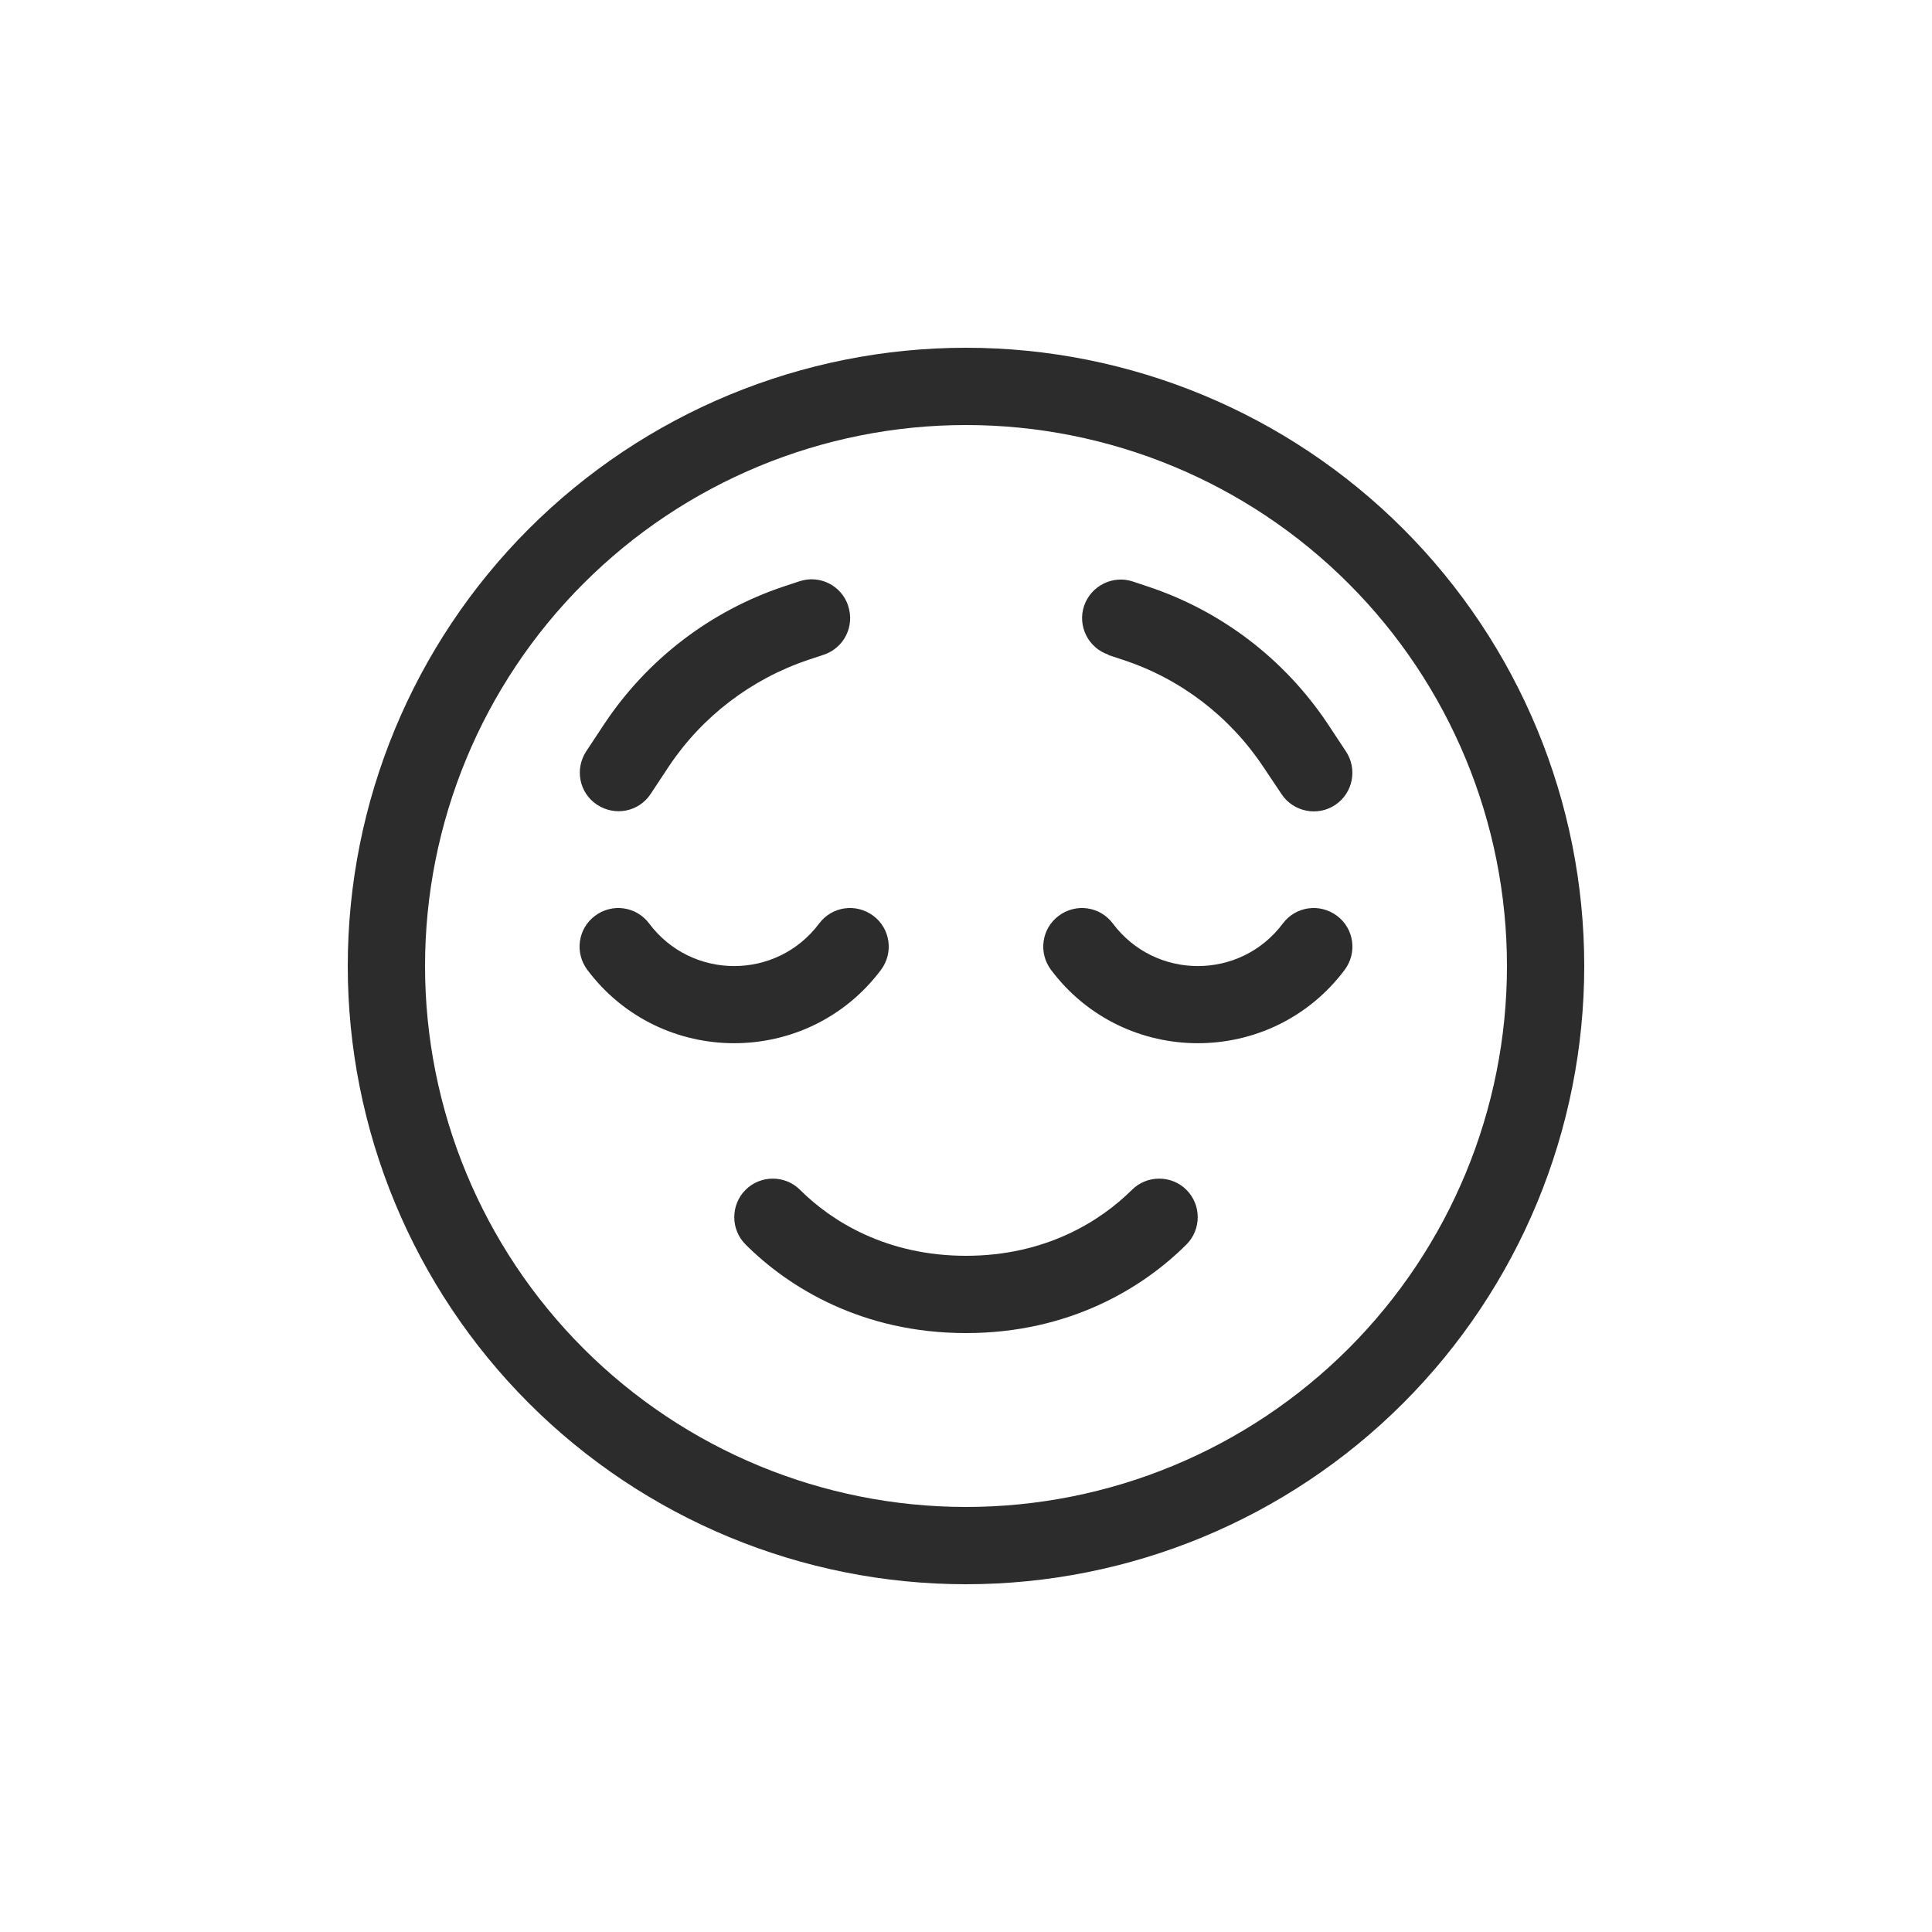 <?xml version="1.0" encoding="UTF-8"?> <svg xmlns="http://www.w3.org/2000/svg" width="50" height="50" viewBox="0 0 50 50" fill="none"><g clip-path="url(#clip0_8446_420)"><path d="M39 25C39 21.287 37.525 17.726 34.9 15.101C32.274 12.475 28.713 11 25 11C21.287 11 17.726 12.475 15.101 15.101C12.475 17.726 11 21.287 11 25C11 28.713 12.475 32.274 15.101 34.9C17.726 37.525 21.287 39 25 39C28.713 39 32.274 37.525 34.9 34.9C37.525 32.274 39 28.713 39 25ZM9 25C9 20.756 10.686 16.687 13.686 13.686C16.687 10.686 20.756 9 25 9C29.244 9 33.313 10.686 36.314 13.686C39.314 16.687 41 20.756 41 25C41 29.244 39.314 33.313 36.314 36.314C33.313 39.314 29.244 41 25 41C20.756 41 16.687 39.314 13.686 36.314C10.686 33.313 9 29.244 9 25ZM20.706 30.794C21.519 31.606 22.944 32.5 25 32.5C27.056 32.5 28.475 31.606 29.294 30.794C29.681 30.406 30.319 30.406 30.706 30.794C31.094 31.181 31.094 31.819 30.706 32.206C29.587 33.325 27.681 34.5 25 34.5C22.319 34.5 20.413 33.325 19.294 32.206C18.906 31.819 18.906 31.181 19.294 30.794C19.681 30.406 20.319 30.406 20.706 30.794ZM33.2 23.9C33.531 23.456 34.156 23.369 34.6 23.7C35.044 24.031 35.131 24.656 34.8 25.1C32.9 27.631 29.1 27.631 27.2 25.1C26.869 24.656 26.956 24.031 27.4 23.7C27.844 23.369 28.469 23.456 28.8 23.9C29.9 25.369 32.1 25.369 33.2 23.9ZM16.8 23.9C17.9 25.369 20.1 25.369 21.2 23.9C21.531 23.456 22.156 23.369 22.6 23.7C23.044 24.031 23.131 24.656 22.8 25.1C20.9 27.631 17.1 27.631 15.2 25.1C14.869 24.656 14.956 24.031 15.4 23.7C15.844 23.369 16.469 23.456 16.8 23.9ZM21.95 15.681C22.125 16.206 21.844 16.769 21.319 16.944L20.925 17.075C19.45 17.569 18.175 18.538 17.312 19.831L16.837 20.55C16.531 21.012 15.912 21.131 15.45 20.825C14.988 20.519 14.869 19.9 15.175 19.438L15.65 18.719C16.762 17.056 18.394 15.806 20.294 15.175L20.688 15.044C21.212 14.869 21.775 15.15 21.95 15.675V15.681ZM28.688 16.944C28.163 16.769 27.881 16.2 28.056 15.681C28.231 15.162 28.8 14.875 29.319 15.05L29.712 15.181C31.613 15.812 33.244 17.062 34.356 18.725L34.831 19.444C35.138 19.906 35.013 20.525 34.556 20.831C34.1 21.137 33.475 21.012 33.169 20.556L32.688 19.837C31.825 18.544 30.556 17.569 29.075 17.081L28.681 16.95L28.688 16.944Z" fill="#2C2C2C"></path></g><defs><clipPath id="clip0_8446_420"><rect width="32" height="32" fill="white" transform="translate(9 9)"></rect></clipPath></defs></svg> 